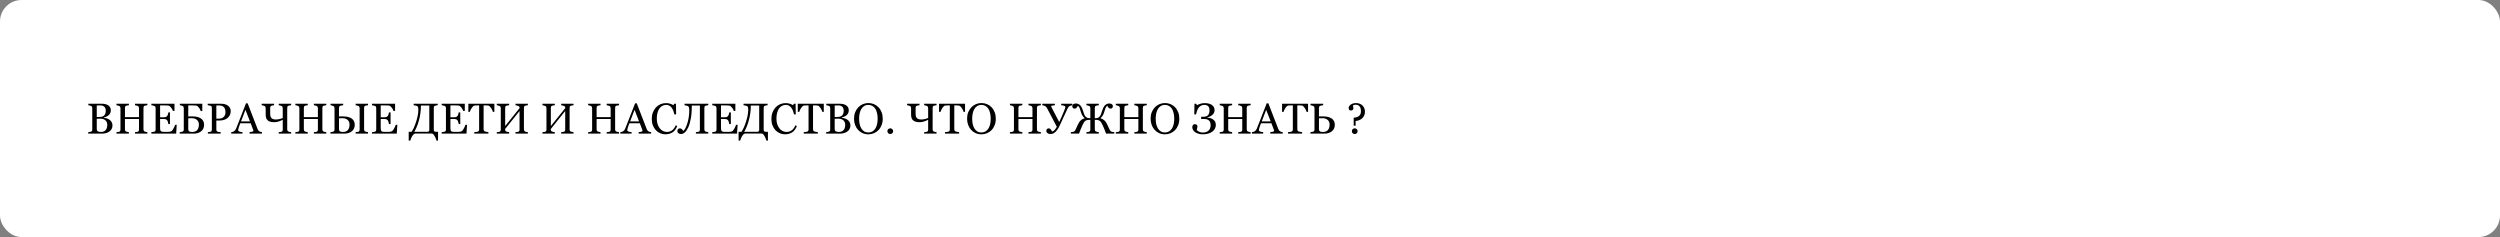 <?xml version="1.0" encoding="UTF-8"?> <svg xmlns="http://www.w3.org/2000/svg" width="1160" height="110" viewBox="0 0 1160 110" fill="none"><rect x="0" y="0" width="1160" height="110" fill="#808080" stroke="none"/><rect width="1160" height="110" rx="10" fill="white"></rect><path d="M50.781 55.545C51.185 55.818 51.52 56.176 51.787 56.619C52.054 57.062 52.188 57.599 52.188 58.23C52.188 58.875 52.047 59.435 51.768 59.91C51.488 60.385 51.123 60.776 50.674 61.082C50.238 61.382 49.743 61.609 49.19 61.766C48.643 61.922 48.076 62 47.49 62H40.928V61.307C41.084 61.294 41.312 61.268 41.611 61.228C41.911 61.183 42.126 61.131 42.256 61.072C42.458 60.981 42.601 60.861 42.685 60.711C42.77 60.555 42.812 60.356 42.812 60.115V50.154C42.812 49.933 42.773 49.738 42.695 49.568C42.624 49.399 42.477 49.262 42.256 49.158C42.06 49.06 41.842 48.986 41.602 48.934C41.361 48.882 41.159 48.849 40.996 48.836V48.143H47.393C47.887 48.143 48.359 48.191 48.809 48.289C49.264 48.387 49.697 48.559 50.107 48.807C50.492 49.035 50.807 49.344 51.055 49.734C51.302 50.125 51.426 50.6 51.426 51.16C51.426 51.648 51.338 52.085 51.162 52.469C50.986 52.846 50.739 53.172 50.42 53.445C50.12 53.706 49.775 53.927 49.385 54.109C49.001 54.285 48.584 54.422 48.135 54.52V54.607C48.532 54.653 48.975 54.754 49.463 54.91C49.958 55.06 50.397 55.272 50.781 55.545ZM48.428 53.455C48.669 53.175 48.835 52.869 48.926 52.537C49.023 52.205 49.072 51.811 49.072 51.355C49.072 50.594 48.864 49.998 48.447 49.568C48.031 49.132 47.373 48.914 46.475 48.914C46.266 48.914 46.003 48.921 45.684 48.934C45.371 48.94 45.107 48.947 44.893 48.953V54.275H46.133C46.667 54.275 47.122 54.207 47.5 54.07C47.884 53.934 48.193 53.728 48.428 53.455ZM49.775 57.879C49.775 57.059 49.499 56.385 48.945 55.857C48.398 55.33 47.614 55.066 46.592 55.066C46.175 55.066 45.824 55.073 45.537 55.086C45.251 55.092 45.036 55.099 44.893 55.105V59.988C44.893 60.398 45.059 60.708 45.391 60.916C45.723 61.124 46.185 61.228 46.777 61.228C47.747 61.228 48.49 60.945 49.004 60.379C49.518 59.812 49.775 58.979 49.775 57.879ZM68.389 62H62.637V61.307C62.793 61.294 63.018 61.274 63.31 61.248C63.61 61.222 63.815 61.183 63.926 61.131C64.121 61.053 64.264 60.935 64.356 60.779C64.447 60.617 64.492 60.408 64.492 60.154V55.223H57.978V60.047C57.978 60.275 58.014 60.467 58.086 60.623C58.164 60.779 58.314 60.916 58.535 61.033C58.646 61.092 58.841 61.15 59.121 61.209C59.408 61.268 59.632 61.3 59.795 61.307V62H54.043V61.307C54.199 61.294 54.424 61.274 54.717 61.248C55.016 61.222 55.221 61.183 55.332 61.131C55.527 61.053 55.671 60.935 55.762 60.779C55.853 60.617 55.898 60.408 55.898 60.154V50.154C55.898 49.946 55.856 49.757 55.772 49.588C55.687 49.412 55.54 49.275 55.332 49.178C55.156 49.093 54.941 49.018 54.688 48.953C54.44 48.888 54.225 48.849 54.043 48.836V48.143H59.795V48.836C59.613 48.842 59.388 48.872 59.121 48.924C58.861 48.976 58.665 49.025 58.535 49.07C58.314 49.148 58.164 49.279 58.086 49.461C58.014 49.643 57.978 49.842 57.978 50.057V54.353H64.492V50.154C64.492 49.946 64.45 49.757 64.365 49.588C64.281 49.412 64.134 49.275 63.926 49.178C63.75 49.093 63.535 49.018 63.281 48.953C63.034 48.888 62.819 48.849 62.637 48.836V48.143H68.389V48.836C68.206 48.842 67.982 48.872 67.715 48.924C67.454 48.976 67.259 49.025 67.129 49.07C66.908 49.148 66.758 49.279 66.68 49.461C66.608 49.643 66.572 49.842 66.572 50.057V60.047C66.572 60.275 66.608 60.467 66.68 60.623C66.758 60.779 66.908 60.916 67.129 61.033C67.24 61.092 67.435 61.15 67.715 61.209C68.001 61.268 68.226 61.3 68.389 61.307V62ZM82.002 57.918L81.738 62H70.234V61.307C70.43 61.294 70.69 61.268 71.016 61.228C71.341 61.183 71.553 61.137 71.65 61.092C71.859 60.994 72.002 60.867 72.08 60.711C72.165 60.555 72.207 60.356 72.207 60.115V50.154C72.207 49.94 72.171 49.751 72.1 49.588C72.028 49.419 71.878 49.282 71.65 49.178C71.475 49.093 71.237 49.018 70.938 48.953C70.644 48.888 70.41 48.849 70.234 48.836V48.143H80.957V51.482H80.225C80.094 50.988 79.811 50.464 79.375 49.91C78.945 49.35 78.535 49.044 78.144 48.992C77.943 48.966 77.702 48.947 77.422 48.934C77.142 48.921 76.823 48.914 76.465 48.914H74.287V54.422H75.85C76.351 54.422 76.716 54.376 76.943 54.285C77.178 54.188 77.383 54.028 77.559 53.807C77.702 53.618 77.822 53.367 77.92 53.055C78.024 52.736 78.092 52.436 78.125 52.156H78.857V57.576H78.125C78.099 57.264 78.027 56.935 77.91 56.59C77.799 56.238 77.682 55.984 77.559 55.828C77.357 55.574 77.126 55.408 76.865 55.33C76.611 55.252 76.273 55.213 75.85 55.213H74.287V59.373C74.287 59.79 74.316 60.118 74.375 60.359C74.434 60.6 74.547 60.783 74.717 60.906C74.886 61.03 75.117 61.111 75.41 61.15C75.703 61.183 76.12 61.199 76.66 61.199C76.875 61.199 77.158 61.199 77.51 61.199C77.861 61.199 78.158 61.186 78.398 61.16C78.646 61.134 78.9 61.089 79.16 61.023C79.427 60.952 79.616 60.857 79.727 60.74C80.026 60.428 80.338 59.956 80.664 59.324C80.996 58.686 81.208 58.217 81.299 57.918H82.002ZM92.285 57.752C92.285 56.867 91.986 56.163 91.387 55.643C90.794 55.115 90.007 54.852 89.023 54.852C88.574 54.852 88.216 54.858 87.949 54.871C87.689 54.878 87.49 54.884 87.353 54.891V59.969C87.353 60.398 87.481 60.717 87.734 60.926C87.988 61.128 88.49 61.228 89.238 61.228C90.228 61.228 90.983 60.932 91.504 60.34C92.025 59.741 92.285 58.878 92.285 57.752ZM94.707 57.918C94.707 58.615 94.567 59.227 94.287 59.754C94.014 60.281 93.643 60.711 93.174 61.043C92.731 61.362 92.23 61.603 91.67 61.766C91.117 61.922 90.544 62 89.951 62H83.389V61.307C83.545 61.294 83.773 61.268 84.072 61.228C84.372 61.183 84.587 61.131 84.717 61.072C84.919 60.981 85.062 60.861 85.147 60.711C85.231 60.555 85.273 60.356 85.273 60.115V50.154C85.273 49.933 85.234 49.738 85.156 49.568C85.085 49.399 84.938 49.262 84.717 49.158C84.522 49.06 84.303 48.986 84.062 48.934C83.822 48.882 83.62 48.849 83.457 48.836V48.143H93.867V51.531H93.135C92.998 51.017 92.712 50.48 92.275 49.92C91.846 49.353 91.439 49.044 91.055 48.992C90.853 48.966 90.612 48.947 90.332 48.934C90.052 48.921 89.733 48.914 89.375 48.914H87.353V54.031C87.672 54.025 87.992 54.018 88.311 54.012C88.63 54.005 88.939 54.002 89.238 54.002C89.974 54.002 90.671 54.07 91.328 54.207C91.992 54.337 92.578 54.559 93.086 54.871C93.587 55.177 93.981 55.584 94.268 56.092C94.561 56.593 94.707 57.202 94.707 57.918ZM107.051 51.56C107.051 52.283 106.908 52.925 106.621 53.484C106.341 54.038 105.951 54.497 105.449 54.861C104.954 55.226 104.411 55.493 103.818 55.662C103.226 55.831 102.598 55.916 101.934 55.916H100.381V60.115C100.381 60.343 100.417 60.545 100.488 60.721C100.566 60.89 100.723 61.02 100.957 61.111C101.074 61.157 101.279 61.199 101.572 61.238C101.872 61.277 102.145 61.3 102.393 61.307V62H96.445V61.307C96.602 61.294 96.826 61.271 97.119 61.238C97.419 61.206 97.627 61.163 97.744 61.111C97.939 61.027 98.079 60.903 98.164 60.74C98.255 60.578 98.301 60.369 98.301 60.115V50.115C98.301 49.887 98.268 49.682 98.203 49.5C98.138 49.318 97.985 49.181 97.744 49.09C97.497 49.005 97.249 48.947 97.002 48.914C96.761 48.875 96.553 48.849 96.377 48.836V48.143H102.705C103.994 48.143 105.039 48.455 105.84 49.08C106.647 49.699 107.051 50.525 107.051 51.56ZM104.082 53.924C104.303 53.611 104.45 53.289 104.521 52.957C104.593 52.618 104.629 52.316 104.629 52.049C104.629 51.678 104.583 51.3 104.492 50.916C104.408 50.532 104.258 50.197 104.043 49.91C103.815 49.604 103.516 49.367 103.145 49.197C102.773 49.028 102.311 48.943 101.758 48.943H100.381V55.066H101.377C102.08 55.066 102.65 54.959 103.086 54.744C103.529 54.523 103.861 54.249 104.082 53.924ZM121.572 62H115.801V61.307C116.309 61.274 116.729 61.209 117.061 61.111C117.399 61.014 117.568 60.893 117.568 60.75C117.568 60.691 117.562 60.62 117.549 60.535C117.536 60.45 117.516 60.376 117.49 60.31L116.338 57.205H111.484C111.302 57.661 111.152 58.058 111.035 58.397C110.924 58.735 110.824 59.047 110.732 59.334C110.648 59.614 110.589 59.842 110.557 60.018C110.524 60.193 110.508 60.337 110.508 60.447C110.508 60.708 110.713 60.91 111.123 61.053C111.533 61.196 111.995 61.281 112.51 61.307V62H107.295V61.307C107.464 61.294 107.676 61.258 107.93 61.199C108.184 61.134 108.392 61.05 108.555 60.945C108.815 60.77 109.017 60.587 109.16 60.398C109.303 60.203 109.443 59.936 109.58 59.598C110.277 57.859 111.045 55.906 111.885 53.738C112.725 51.57 113.473 49.64 114.131 47.947H114.912L119.531 59.9C119.629 60.154 119.74 60.359 119.863 60.516C119.987 60.672 120.16 60.825 120.381 60.975C120.531 61.066 120.726 61.144 120.967 61.209C121.208 61.268 121.41 61.3 121.572 61.307V62ZM115.986 56.336L113.887 50.965L111.826 56.336H115.986ZM131.191 54.744V50.154C131.191 49.946 131.149 49.757 131.064 49.588C130.98 49.412 130.833 49.275 130.625 49.178C130.449 49.093 130.234 49.018 129.98 48.953C129.733 48.888 129.518 48.849 129.336 48.836V48.143H135.088V48.836C134.906 48.842 134.681 48.872 134.414 48.924C134.154 48.976 133.958 49.025 133.828 49.07C133.607 49.148 133.457 49.279 133.379 49.461C133.307 49.643 133.271 49.842 133.271 50.057V60.047C133.271 60.275 133.307 60.467 133.379 60.623C133.457 60.779 133.607 60.916 133.828 61.033C133.939 61.092 134.134 61.15 134.414 61.209C134.701 61.268 134.925 61.3 135.088 61.307V62H129.336V61.307C129.492 61.294 129.717 61.274 130.01 61.248C130.309 61.222 130.514 61.183 130.625 61.131C130.82 61.053 130.964 60.935 131.055 60.779C131.146 60.617 131.191 60.408 131.191 60.154V55.574C130.586 55.88 129.958 56.144 129.307 56.365C128.662 56.587 127.972 56.697 127.236 56.697C126.41 56.697 125.729 56.603 125.195 56.414C124.668 56.225 124.261 55.958 123.975 55.613C123.701 55.294 123.516 54.917 123.418 54.48C123.32 54.038 123.271 53.55 123.271 53.016V50.154C123.271 49.946 123.229 49.757 123.145 49.588C123.06 49.412 122.913 49.275 122.705 49.178C122.529 49.093 122.314 49.018 122.061 48.953C121.813 48.888 121.598 48.849 121.416 48.836V48.143H127.168V48.836C126.986 48.842 126.768 48.872 126.514 48.924C126.26 48.976 126.064 49.025 125.928 49.07C125.706 49.148 125.557 49.279 125.479 49.461C125.407 49.643 125.371 49.842 125.371 50.057V52.557C125.371 52.882 125.384 53.208 125.41 53.533C125.443 53.852 125.547 54.161 125.723 54.461C125.885 54.747 126.143 54.985 126.494 55.174C126.852 55.356 127.34 55.447 127.959 55.447C128.434 55.447 128.975 55.385 129.58 55.262C130.192 55.132 130.729 54.959 131.191 54.744ZM151.396 62H145.645V61.307C145.801 61.294 146.025 61.274 146.318 61.248C146.618 61.222 146.823 61.183 146.934 61.131C147.129 61.053 147.272 60.935 147.363 60.779C147.454 60.617 147.5 60.408 147.5 60.154V55.223H140.986V60.047C140.986 60.275 141.022 60.467 141.094 60.623C141.172 60.779 141.322 60.916 141.543 61.033C141.654 61.092 141.849 61.15 142.129 61.209C142.415 61.268 142.64 61.3 142.803 61.307V62H137.051V61.307C137.207 61.294 137.432 61.274 137.725 61.248C138.024 61.222 138.229 61.183 138.34 61.131C138.535 61.053 138.678 60.935 138.77 60.779C138.861 60.617 138.906 60.408 138.906 60.154V50.154C138.906 49.946 138.864 49.757 138.779 49.588C138.695 49.412 138.548 49.275 138.34 49.178C138.164 49.093 137.949 49.018 137.695 48.953C137.448 48.888 137.233 48.849 137.051 48.836V48.143H142.803V48.836C142.62 48.842 142.396 48.872 142.129 48.924C141.868 48.976 141.673 49.025 141.543 49.07C141.322 49.148 141.172 49.279 141.094 49.461C141.022 49.643 140.986 49.842 140.986 50.057V54.353H147.5V50.154C147.5 49.946 147.458 49.757 147.373 49.588C147.288 49.412 147.142 49.275 146.934 49.178C146.758 49.093 146.543 49.018 146.289 48.953C146.042 48.888 145.827 48.849 145.645 48.836V48.143H151.396V48.836C151.214 48.842 150.99 48.872 150.723 48.924C150.462 48.976 150.267 49.025 150.137 49.07C149.915 49.148 149.766 49.279 149.688 49.461C149.616 49.643 149.58 49.842 149.58 50.057V60.047C149.58 60.275 149.616 60.467 149.688 60.623C149.766 60.779 149.915 60.916 150.137 61.033C150.247 61.092 150.443 61.15 150.723 61.209C151.009 61.268 151.234 61.3 151.396 61.307V62ZM162.188 57.752C162.188 56.867 161.891 56.163 161.299 55.643C160.706 55.115 159.928 54.852 158.965 54.852C158.516 54.852 158.158 54.858 157.891 54.871C157.63 54.878 157.432 54.884 157.295 54.891V59.969C157.295 60.398 157.422 60.717 157.676 60.926C157.93 61.128 158.431 61.228 159.18 61.228C160.15 61.228 160.892 60.932 161.406 60.34C161.927 59.741 162.188 58.878 162.188 57.752ZM164.609 57.918C164.609 58.615 164.469 59.227 164.189 59.754C163.916 60.281 163.545 60.711 163.076 61.043C162.633 61.355 162.135 61.593 161.582 61.756C161.035 61.919 160.472 62 159.893 62H153.33V61.307C153.486 61.294 153.714 61.268 154.014 61.228C154.313 61.183 154.528 61.131 154.658 61.072C154.86 60.981 155.003 60.861 155.088 60.711C155.173 60.555 155.215 60.356 155.215 60.115V50.193C155.215 49.972 155.176 49.777 155.098 49.607C155.026 49.438 154.88 49.301 154.658 49.197C154.508 49.119 154.297 49.044 154.023 48.973C153.757 48.895 153.535 48.849 153.359 48.836V48.143H159.229V48.836C159.046 48.842 158.805 48.875 158.506 48.934C158.213 48.992 158.001 49.044 157.871 49.09C157.65 49.168 157.497 49.301 157.412 49.49C157.334 49.679 157.295 49.881 157.295 50.096V54.031C157.614 54.025 157.933 54.018 158.252 54.012C158.571 54.005 158.88 54.002 159.18 54.002C159.883 54.002 160.566 54.07 161.23 54.207C161.895 54.337 162.48 54.559 162.988 54.871C163.49 55.177 163.883 55.584 164.17 56.092C164.463 56.593 164.609 57.202 164.609 57.918ZM166.865 50.154C166.865 49.946 166.823 49.757 166.738 49.588C166.654 49.412 166.507 49.275 166.299 49.178C166.123 49.093 165.908 49.018 165.654 48.953C165.407 48.888 165.192 48.849 165.01 48.836V48.143H170.762V48.836C170.579 48.842 170.355 48.872 170.088 48.924C169.827 48.976 169.632 49.025 169.502 49.07C169.281 49.148 169.131 49.279 169.053 49.461C168.981 49.643 168.945 49.842 168.945 50.057V60.047C168.945 60.275 168.981 60.467 169.053 60.623C169.131 60.779 169.281 60.916 169.502 61.033C169.613 61.092 169.808 61.15 170.088 61.209C170.374 61.268 170.599 61.3 170.762 61.307V62H165.01V61.307C165.166 61.294 165.391 61.274 165.684 61.248C165.983 61.222 166.188 61.183 166.299 61.131C166.494 61.053 166.637 60.935 166.729 60.779C166.82 60.617 166.865 60.408 166.865 60.154V50.154ZM184.365 57.918L184.102 62H172.598V61.307C172.793 61.294 173.053 61.268 173.379 61.228C173.704 61.183 173.916 61.137 174.014 61.092C174.222 60.994 174.365 60.867 174.443 60.711C174.528 60.555 174.57 60.356 174.57 60.115V50.154C174.57 49.94 174.535 49.751 174.463 49.588C174.391 49.419 174.242 49.282 174.014 49.178C173.838 49.093 173.6 49.018 173.301 48.953C173.008 48.888 172.773 48.849 172.598 48.836V48.143H183.32V51.482H182.588C182.458 50.988 182.174 50.464 181.738 49.91C181.309 49.35 180.898 49.044 180.508 48.992C180.306 48.966 180.065 48.947 179.785 48.934C179.505 48.921 179.186 48.914 178.828 48.914H176.65V54.422H178.213C178.714 54.422 179.079 54.376 179.307 54.285C179.541 54.188 179.746 54.028 179.922 53.807C180.065 53.618 180.186 53.367 180.283 53.055C180.387 52.736 180.456 52.436 180.488 52.156H181.221V57.576H180.488C180.462 57.264 180.391 56.935 180.273 56.59C180.163 56.238 180.046 55.984 179.922 55.828C179.72 55.574 179.489 55.408 179.229 55.33C178.975 55.252 178.636 55.213 178.213 55.213H176.65V59.373C176.65 59.79 176.68 60.118 176.738 60.359C176.797 60.6 176.911 60.783 177.08 60.906C177.249 61.03 177.48 61.111 177.773 61.15C178.066 61.183 178.483 61.199 179.023 61.199C179.238 61.199 179.521 61.199 179.873 61.199C180.225 61.199 180.521 61.186 180.762 61.16C181.009 61.134 181.263 61.089 181.523 61.023C181.79 60.952 181.979 60.857 182.09 60.74C182.389 60.428 182.702 59.956 183.027 59.324C183.359 58.686 183.571 58.217 183.662 57.918H184.365ZM199.199 60.272V48.963H195.312C195.312 51.287 195.02 53.533 194.434 55.701C193.854 57.869 193.122 59.685 192.236 61.15H198.291C198.604 61.15 198.831 61.079 198.975 60.935C199.124 60.792 199.199 60.571 199.199 60.272ZM192.578 61.971C192.318 62.003 192.064 62.15 191.816 62.41C191.576 62.677 191.357 62.98 191.162 63.318C190.98 63.631 190.817 63.976 190.674 64.353C190.531 64.738 190.43 65.031 190.371 65.232H189.639V61.15H190.986C191.774 59.965 192.49 58.351 193.135 56.307C193.786 54.262 194.111 52.443 194.111 50.848C194.111 50.359 194.066 49.988 193.975 49.734C193.89 49.474 193.724 49.285 193.477 49.168C193.314 49.09 193.057 49.022 192.705 48.963C192.354 48.898 192.096 48.855 191.934 48.836V48.143H203.096V48.836C202.913 48.842 202.689 48.872 202.422 48.924C202.161 48.976 201.966 49.025 201.836 49.07C201.615 49.148 201.465 49.279 201.387 49.461C201.315 49.643 201.279 49.842 201.279 50.057V60.193C201.279 60.558 201.37 60.812 201.553 60.955C201.735 61.092 202.028 61.16 202.432 61.16H203.252V65.232H202.52C202.454 64.978 202.37 64.699 202.266 64.393C202.161 64.087 201.999 63.728 201.777 63.318C201.582 62.954 201.377 62.648 201.162 62.4C200.947 62.153 200.697 62.01 200.41 61.971H192.578ZM216.709 57.918L216.445 62H204.941V61.307C205.137 61.294 205.397 61.268 205.723 61.228C206.048 61.183 206.26 61.137 206.357 61.092C206.566 60.994 206.709 60.867 206.787 60.711C206.872 60.555 206.914 60.356 206.914 60.115V50.154C206.914 49.94 206.878 49.751 206.807 49.588C206.735 49.419 206.585 49.282 206.357 49.178C206.182 49.093 205.944 49.018 205.645 48.953C205.352 48.888 205.117 48.849 204.941 48.836V48.143H215.664V51.482H214.932C214.801 50.988 214.518 50.464 214.082 49.91C213.652 49.35 213.242 49.044 212.852 48.992C212.65 48.966 212.409 48.947 212.129 48.934C211.849 48.921 211.53 48.914 211.172 48.914H208.994V54.422H210.557C211.058 54.422 211.423 54.376 211.65 54.285C211.885 54.188 212.09 54.028 212.266 53.807C212.409 53.618 212.529 53.367 212.627 53.055C212.731 52.736 212.799 52.436 212.832 52.156H213.564V57.576H212.832C212.806 57.264 212.734 56.935 212.617 56.59C212.507 56.238 212.389 55.984 212.266 55.828C212.064 55.574 211.833 55.408 211.572 55.33C211.318 55.252 210.98 55.213 210.557 55.213H208.994V59.373C208.994 59.79 209.023 60.118 209.082 60.359C209.141 60.6 209.255 60.783 209.424 60.906C209.593 61.03 209.824 61.111 210.117 61.15C210.41 61.183 210.827 61.199 211.367 61.199C211.582 61.199 211.865 61.199 212.217 61.199C212.568 61.199 212.865 61.186 213.105 61.16C213.353 61.134 213.607 61.089 213.867 61.023C214.134 60.952 214.323 60.857 214.434 60.74C214.733 60.428 215.046 59.956 215.371 59.324C215.703 58.686 215.915 58.217 216.006 57.918H216.709ZM229.385 51.902H228.711C228.652 51.668 228.545 51.391 228.389 51.072C228.239 50.747 228.07 50.441 227.881 50.154C227.686 49.855 227.471 49.594 227.236 49.373C227.008 49.145 226.787 49.015 226.572 48.982C226.37 48.956 226.117 48.937 225.811 48.924C225.505 48.911 225.221 48.904 224.961 48.904H224.395V59.988C224.395 60.203 224.44 60.402 224.531 60.584C224.622 60.76 224.782 60.897 225.01 60.994C225.127 61.04 225.371 61.102 225.742 61.18C226.12 61.258 226.413 61.3 226.621 61.307V62H220.078V61.307C220.26 61.294 220.537 61.268 220.908 61.228C221.286 61.19 221.546 61.141 221.689 61.082C221.904 60.997 222.061 60.877 222.158 60.721C222.262 60.558 222.314 60.343 222.314 60.076V48.904H221.748C221.546 48.904 221.296 48.911 220.996 48.924C220.697 48.93 220.41 48.95 220.137 48.982C219.922 49.008 219.697 49.139 219.463 49.373C219.235 49.601 219.023 49.861 218.828 50.154C218.633 50.447 218.46 50.76 218.311 51.092C218.161 51.417 218.057 51.688 217.998 51.902H217.314V48.143H229.385V51.902ZM244.922 62H239.189V61.307C239.346 61.294 239.574 61.274 239.873 61.248C240.179 61.222 240.387 61.183 240.498 61.131C240.693 61.053 240.837 60.935 240.928 60.779C241.019 60.617 241.064 60.408 241.064 60.154V51.512L234.365 59.871V60.096C234.365 60.324 234.401 60.509 234.473 60.652C234.551 60.789 234.701 60.916 234.922 61.033C235.033 61.092 235.238 61.15 235.537 61.209C235.837 61.268 236.071 61.3 236.24 61.307V62H230.508V61.307C230.664 61.294 230.889 61.274 231.182 61.248C231.481 61.222 231.686 61.183 231.797 61.131C231.992 61.053 232.135 60.935 232.227 60.779C232.318 60.617 232.363 60.408 232.363 60.154V50.154C232.363 49.946 232.321 49.757 232.236 49.588C232.152 49.412 232.005 49.275 231.797 49.178C231.621 49.093 231.406 49.018 231.152 48.953C230.905 48.888 230.69 48.849 230.508 48.836V48.143H236.24V48.836C236.058 48.842 235.83 48.872 235.557 48.924C235.29 48.976 235.091 49.025 234.961 49.07C234.74 49.148 234.59 49.279 234.512 49.461C234.44 49.643 234.404 49.842 234.404 50.057V58.484L241.104 50.135C241.104 49.9 241.061 49.708 240.977 49.559C240.892 49.402 240.745 49.275 240.537 49.178C240.374 49.1 240.15 49.028 239.863 48.963C239.577 48.891 239.352 48.849 239.189 48.836V48.143H244.922V48.836C244.74 48.842 244.515 48.872 244.248 48.924C243.988 48.976 243.792 49.025 243.662 49.07C243.441 49.148 243.291 49.279 243.213 49.461C243.141 49.643 243.105 49.842 243.105 50.057V60.047C243.105 60.275 243.141 60.467 243.213 60.623C243.291 60.779 243.441 60.916 243.662 61.033C243.773 61.092 243.968 61.15 244.248 61.209C244.535 61.268 244.759 61.3 244.922 61.307V62ZM266.113 62H260.381V61.307C260.537 61.294 260.765 61.274 261.064 61.248C261.37 61.222 261.579 61.183 261.689 61.131C261.885 61.053 262.028 60.935 262.119 60.779C262.21 60.617 262.256 60.408 262.256 60.154V51.512L255.557 59.871V60.096C255.557 60.324 255.592 60.509 255.664 60.652C255.742 60.789 255.892 60.916 256.113 61.033C256.224 61.092 256.429 61.15 256.729 61.209C257.028 61.268 257.262 61.3 257.432 61.307V62H251.699V61.307C251.855 61.294 252.08 61.274 252.373 61.248C252.673 61.222 252.878 61.183 252.988 61.131C253.184 61.053 253.327 60.935 253.418 60.779C253.509 60.617 253.555 60.408 253.555 60.154V50.154C253.555 49.946 253.512 49.757 253.428 49.588C253.343 49.412 253.197 49.275 252.988 49.178C252.812 49.093 252.598 49.018 252.344 48.953C252.096 48.888 251.882 48.849 251.699 48.836V48.143H257.432V48.836C257.249 48.842 257.021 48.872 256.748 48.924C256.481 48.976 256.283 49.025 256.152 49.07C255.931 49.148 255.781 49.279 255.703 49.461C255.632 49.643 255.596 49.842 255.596 50.057V58.484L262.295 50.135C262.295 49.9 262.253 49.708 262.168 49.559C262.083 49.402 261.937 49.275 261.729 49.178C261.566 49.1 261.341 49.028 261.055 48.963C260.768 48.891 260.544 48.849 260.381 48.836V48.143H266.113V48.836C265.931 48.842 265.706 48.872 265.439 48.924C265.179 48.976 264.984 49.025 264.854 49.07C264.632 49.148 264.482 49.279 264.404 49.461C264.333 49.643 264.297 49.842 264.297 50.057V60.047C264.297 60.275 264.333 60.467 264.404 60.623C264.482 60.779 264.632 60.916 264.854 61.033C264.964 61.092 265.16 61.15 265.439 61.209C265.726 61.268 265.951 61.3 266.113 61.307V62ZM287.236 62H281.484V61.307C281.641 61.294 281.865 61.274 282.158 61.248C282.458 61.222 282.663 61.183 282.773 61.131C282.969 61.053 283.112 60.935 283.203 60.779C283.294 60.617 283.34 60.408 283.34 60.154V55.223H276.826V60.047C276.826 60.275 276.862 60.467 276.934 60.623C277.012 60.779 277.161 60.916 277.383 61.033C277.493 61.092 277.689 61.15 277.969 61.209C278.255 61.268 278.48 61.3 278.643 61.307V62H272.891V61.307C273.047 61.294 273.271 61.274 273.564 61.248C273.864 61.222 274.069 61.183 274.18 61.131C274.375 61.053 274.518 60.935 274.609 60.779C274.701 60.617 274.746 60.408 274.746 60.154V50.154C274.746 49.946 274.704 49.757 274.619 49.588C274.535 49.412 274.388 49.275 274.18 49.178C274.004 49.093 273.789 49.018 273.535 48.953C273.288 48.888 273.073 48.849 272.891 48.836V48.143H278.643V48.836C278.46 48.842 278.236 48.872 277.969 48.924C277.708 48.976 277.513 49.025 277.383 49.07C277.161 49.148 277.012 49.279 276.934 49.461C276.862 49.643 276.826 49.842 276.826 50.057V54.353H283.34V50.154C283.34 49.946 283.298 49.757 283.213 49.588C283.128 49.412 282.982 49.275 282.773 49.178C282.598 49.093 282.383 49.018 282.129 48.953C281.882 48.888 281.667 48.849 281.484 48.836V48.143H287.236V48.836C287.054 48.842 286.829 48.872 286.562 48.924C286.302 48.976 286.107 49.025 285.977 49.07C285.755 49.148 285.605 49.279 285.527 49.461C285.456 49.643 285.42 49.842 285.42 50.057V60.047C285.42 60.275 285.456 60.467 285.527 60.623C285.605 60.779 285.755 60.916 285.977 61.033C286.087 61.092 286.283 61.15 286.562 61.209C286.849 61.268 287.074 61.3 287.236 61.307V62ZM302.119 62H296.348V61.307C296.855 61.274 297.275 61.209 297.607 61.111C297.946 61.014 298.115 60.893 298.115 60.75C298.115 60.691 298.109 60.62 298.096 60.535C298.083 60.45 298.063 60.376 298.037 60.31L296.885 57.205H292.031C291.849 57.661 291.699 58.058 291.582 58.397C291.471 58.735 291.37 59.047 291.279 59.334C291.195 59.614 291.136 59.842 291.104 60.018C291.071 60.193 291.055 60.337 291.055 60.447C291.055 60.708 291.26 60.91 291.67 61.053C292.08 61.196 292.542 61.281 293.057 61.307V62H287.842V61.307C288.011 61.294 288.223 61.258 288.477 61.199C288.73 61.134 288.939 61.05 289.102 60.945C289.362 60.77 289.564 60.587 289.707 60.398C289.85 60.203 289.99 59.936 290.127 59.598C290.824 57.859 291.592 55.906 292.432 53.738C293.271 51.57 294.02 49.64 294.678 47.947H295.459L300.078 59.9C300.176 60.154 300.286 60.359 300.41 60.516C300.534 60.672 300.706 60.825 300.928 60.975C301.077 61.066 301.273 61.144 301.514 61.209C301.755 61.268 301.956 61.3 302.119 61.307V62ZM296.533 56.336L294.434 50.965L292.373 56.336H296.533ZM308.721 62.322C307.894 62.322 307.1 62.16 306.338 61.834C305.583 61.508 304.912 61.04 304.326 60.428C303.747 59.816 303.285 59.07 302.939 58.191C302.594 57.306 302.422 56.31 302.422 55.203C302.422 54.096 302.591 53.094 302.93 52.195C303.268 51.29 303.737 50.512 304.336 49.861C304.928 49.217 305.628 48.719 306.436 48.367C307.243 48.016 308.105 47.84 309.023 47.84C309.707 47.84 310.326 47.925 310.879 48.094C311.432 48.263 311.96 48.501 312.461 48.807L312.861 48.143H313.643L313.73 53.084H312.93C312.826 52.602 312.669 52.081 312.461 51.522C312.253 50.955 312.008 50.477 311.729 50.086C311.416 49.643 311.045 49.298 310.615 49.051C310.186 48.797 309.694 48.67 309.141 48.67C308.509 48.67 307.92 48.81 307.373 49.09C306.833 49.37 306.364 49.783 305.967 50.33C305.589 50.857 305.293 51.528 305.078 52.342C304.863 53.156 304.756 54.064 304.756 55.066C304.756 55.952 304.867 56.766 305.088 57.508C305.316 58.243 305.638 58.891 306.055 59.451C306.471 60.005 306.963 60.438 307.529 60.75C308.102 61.062 308.74 61.219 309.443 61.219C309.971 61.219 310.456 61.137 310.898 60.975C311.341 60.805 311.725 60.584 312.051 60.31C312.376 60.024 312.663 59.699 312.91 59.334C313.158 58.969 313.359 58.572 313.516 58.143L314.248 58.494C313.688 59.868 312.946 60.851 312.021 61.443C311.097 62.029 309.997 62.322 308.721 62.322ZM319.121 49.178C318.945 49.093 318.678 49.022 318.32 48.963C317.969 48.898 317.738 48.855 317.627 48.836V48.143H328.643V48.836C328.46 48.842 328.236 48.872 327.969 48.924C327.708 48.976 327.513 49.025 327.383 49.07C327.161 49.148 327.012 49.279 326.934 49.461C326.862 49.643 326.826 49.842 326.826 50.057V60.047C326.826 60.275 326.862 60.467 326.934 60.623C327.012 60.779 327.161 60.916 327.383 61.033C327.493 61.092 327.689 61.15 327.969 61.209C328.255 61.268 328.48 61.3 328.643 61.307V62H322.891V61.307C323.047 61.294 323.271 61.274 323.564 61.248C323.864 61.222 324.069 61.183 324.18 61.131C324.375 61.053 324.518 60.935 324.609 60.779C324.701 60.617 324.746 60.408 324.746 60.154V48.963H321.016C321.016 51.235 320.863 53.221 320.557 54.92C320.257 56.613 319.86 57.999 319.365 59.08C318.89 60.128 318.359 60.91 317.773 61.424C317.194 61.938 316.608 62.195 316.016 62.195C315.469 62.195 315.046 62.059 314.746 61.785C314.447 61.505 314.297 61.18 314.297 60.809C314.297 60.522 314.391 60.242 314.58 59.969C314.775 59.695 315.052 59.559 315.41 59.559C315.664 59.559 315.882 59.607 316.064 59.705C316.247 59.803 316.396 59.917 316.514 60.047C316.631 60.177 316.732 60.314 316.816 60.457C316.908 60.594 316.982 60.704 317.041 60.789C317.288 60.587 317.565 60.239 317.871 59.744C318.177 59.249 318.48 58.556 318.779 57.664C319.066 56.824 319.31 55.874 319.512 54.812C319.714 53.751 319.814 52.563 319.814 51.248C319.814 50.623 319.769 50.158 319.678 49.852C319.593 49.539 319.408 49.315 319.121 49.178ZM342.256 57.918L341.992 62H330.488V61.307C330.684 61.294 330.944 61.268 331.27 61.228C331.595 61.183 331.807 61.137 331.904 61.092C332.113 60.994 332.256 60.867 332.334 60.711C332.419 60.555 332.461 60.356 332.461 60.115V50.154C332.461 49.94 332.425 49.751 332.354 49.588C332.282 49.419 332.132 49.282 331.904 49.178C331.729 49.093 331.491 49.018 331.191 48.953C330.898 48.888 330.664 48.849 330.488 48.836V48.143H341.211V51.482H340.479C340.348 50.988 340.065 50.464 339.629 49.91C339.199 49.35 338.789 49.044 338.398 48.992C338.197 48.966 337.956 48.947 337.676 48.934C337.396 48.921 337.077 48.914 336.719 48.914H334.541V54.422H336.104C336.605 54.422 336.969 54.376 337.197 54.285C337.432 54.188 337.637 54.028 337.812 53.807C337.956 53.618 338.076 53.367 338.174 53.055C338.278 52.736 338.346 52.436 338.379 52.156H339.111V57.576H338.379C338.353 57.264 338.281 56.935 338.164 56.59C338.053 56.238 337.936 55.984 337.812 55.828C337.611 55.574 337.38 55.408 337.119 55.33C336.865 55.252 336.527 55.213 336.104 55.213H334.541V59.373C334.541 59.79 334.57 60.118 334.629 60.359C334.688 60.6 334.801 60.783 334.971 60.906C335.14 61.03 335.371 61.111 335.664 61.15C335.957 61.183 336.374 61.199 336.914 61.199C337.129 61.199 337.412 61.199 337.764 61.199C338.115 61.199 338.411 61.186 338.652 61.16C338.9 61.134 339.154 61.089 339.414 61.023C339.681 60.952 339.87 60.857 339.98 60.74C340.28 60.428 340.592 59.956 340.918 59.324C341.25 58.686 341.462 58.217 341.553 57.918H342.256ZM352.266 60.272V48.963H348.379C348.379 51.287 348.086 53.533 347.5 55.701C346.921 57.869 346.188 59.685 345.303 61.15H351.357C351.67 61.15 351.898 61.079 352.041 60.935C352.191 60.792 352.266 60.571 352.266 60.272ZM345.645 61.971C345.384 62.003 345.13 62.15 344.883 62.41C344.642 62.677 344.424 62.98 344.229 63.318C344.046 63.631 343.883 63.976 343.74 64.353C343.597 64.738 343.496 65.031 343.438 65.232H342.705V61.15H344.053C344.84 59.965 345.557 58.351 346.201 56.307C346.852 54.262 347.178 52.443 347.178 50.848C347.178 50.359 347.132 49.988 347.041 49.734C346.956 49.474 346.79 49.285 346.543 49.168C346.38 49.09 346.123 49.022 345.771 48.963C345.42 48.898 345.163 48.855 345 48.836V48.143H356.162V48.836C355.98 48.842 355.755 48.872 355.488 48.924C355.228 48.976 355.033 49.025 354.902 49.07C354.681 49.148 354.531 49.279 354.453 49.461C354.382 49.643 354.346 49.842 354.346 50.057V60.193C354.346 60.558 354.437 60.812 354.619 60.955C354.801 61.092 355.094 61.16 355.498 61.16H356.318V65.232H355.586C355.521 64.978 355.436 64.699 355.332 64.393C355.228 64.087 355.065 63.728 354.844 63.318C354.648 62.954 354.443 62.648 354.229 62.4C354.014 62.153 353.763 62.01 353.477 61.971H345.645ZM364.229 62.322C363.402 62.322 362.607 62.16 361.846 61.834C361.09 61.508 360.42 61.04 359.834 60.428C359.255 59.816 358.792 59.07 358.447 58.191C358.102 57.306 357.93 56.31 357.93 55.203C357.93 54.096 358.099 53.094 358.438 52.195C358.776 51.29 359.245 50.512 359.844 49.861C360.436 49.217 361.136 48.719 361.943 48.367C362.751 48.016 363.613 47.84 364.531 47.84C365.215 47.84 365.833 47.925 366.387 48.094C366.94 48.263 367.467 48.501 367.969 48.807L368.369 48.143H369.15L369.238 53.084H368.438C368.333 52.602 368.177 52.081 367.969 51.522C367.76 50.955 367.516 50.477 367.236 50.086C366.924 49.643 366.553 49.298 366.123 49.051C365.693 48.797 365.202 48.67 364.648 48.67C364.017 48.67 363.428 48.81 362.881 49.09C362.34 49.37 361.872 49.783 361.475 50.33C361.097 50.857 360.801 51.528 360.586 52.342C360.371 53.156 360.264 54.064 360.264 55.066C360.264 55.952 360.374 56.766 360.596 57.508C360.824 58.243 361.146 58.891 361.562 59.451C361.979 60.005 362.471 60.438 363.037 60.75C363.61 61.062 364.248 61.219 364.951 61.219C365.479 61.219 365.964 61.137 366.406 60.975C366.849 60.805 367.233 60.584 367.559 60.31C367.884 60.024 368.171 59.699 368.418 59.334C368.665 58.969 368.867 58.572 369.023 58.143L369.756 58.494C369.196 59.868 368.454 60.851 367.529 61.443C366.605 62.029 365.505 62.322 364.229 62.322ZM382.236 51.902H381.562C381.504 51.668 381.396 51.391 381.24 51.072C381.09 50.747 380.921 50.441 380.732 50.154C380.537 49.855 380.322 49.594 380.088 49.373C379.86 49.145 379.639 49.015 379.424 48.982C379.222 48.956 378.968 48.937 378.662 48.924C378.356 48.911 378.073 48.904 377.812 48.904H377.246V59.988C377.246 60.203 377.292 60.402 377.383 60.584C377.474 60.76 377.633 60.897 377.861 60.994C377.979 61.04 378.223 61.102 378.594 61.18C378.971 61.258 379.264 61.3 379.473 61.307V62H372.93V61.307C373.112 61.294 373.389 61.268 373.76 61.228C374.137 61.19 374.398 61.141 374.541 61.082C374.756 60.997 374.912 60.877 375.01 60.721C375.114 60.558 375.166 60.343 375.166 60.076V48.904H374.6C374.398 48.904 374.147 48.911 373.848 48.924C373.548 48.93 373.262 48.95 372.988 48.982C372.773 49.008 372.549 49.139 372.314 49.373C372.087 49.601 371.875 49.861 371.68 50.154C371.484 50.447 371.312 50.76 371.162 51.092C371.012 51.417 370.908 51.688 370.85 51.902H370.166V48.143H382.236V51.902ZM393.184 55.545C393.587 55.818 393.923 56.176 394.189 56.619C394.456 57.062 394.59 57.599 394.59 58.23C394.59 58.875 394.45 59.435 394.17 59.91C393.89 60.385 393.525 60.776 393.076 61.082C392.64 61.382 392.145 61.609 391.592 61.766C391.045 61.922 390.479 62 389.893 62H383.33V61.307C383.486 61.294 383.714 61.268 384.014 61.228C384.313 61.183 384.528 61.131 384.658 61.072C384.86 60.981 385.003 60.861 385.088 60.711C385.173 60.555 385.215 60.356 385.215 60.115V50.154C385.215 49.933 385.176 49.738 385.098 49.568C385.026 49.399 384.88 49.262 384.658 49.158C384.463 49.06 384.245 48.986 384.004 48.934C383.763 48.882 383.561 48.849 383.398 48.836V48.143H389.795C390.29 48.143 390.762 48.191 391.211 48.289C391.667 48.387 392.1 48.559 392.51 48.807C392.894 49.035 393.21 49.344 393.457 49.734C393.704 50.125 393.828 50.6 393.828 51.16C393.828 51.648 393.74 52.085 393.564 52.469C393.389 52.846 393.141 53.172 392.822 53.445C392.523 53.706 392.178 53.927 391.787 54.109C391.403 54.285 390.986 54.422 390.537 54.52V54.607C390.934 54.653 391.377 54.754 391.865 54.91C392.36 55.06 392.799 55.272 393.184 55.545ZM390.83 53.455C391.071 53.175 391.237 52.869 391.328 52.537C391.426 52.205 391.475 51.811 391.475 51.355C391.475 50.594 391.266 49.998 390.85 49.568C390.433 49.132 389.775 48.914 388.877 48.914C388.669 48.914 388.405 48.921 388.086 48.934C387.773 48.94 387.51 48.947 387.295 48.953V54.275H388.535C389.069 54.275 389.525 54.207 389.902 54.07C390.286 53.934 390.596 53.728 390.83 53.455ZM392.178 57.879C392.178 57.059 391.901 56.385 391.348 55.857C390.801 55.33 390.016 55.066 388.994 55.066C388.577 55.066 388.226 55.073 387.939 55.086C387.653 55.092 387.438 55.099 387.295 55.105V59.988C387.295 60.398 387.461 60.708 387.793 60.916C388.125 61.124 388.587 61.228 389.18 61.228C390.15 61.228 390.892 60.945 391.406 60.379C391.921 59.812 392.178 58.979 392.178 57.879ZM407.637 49.783C408.249 50.421 408.727 51.193 409.072 52.098C409.417 52.996 409.59 53.992 409.59 55.086C409.59 56.186 409.414 57.185 409.062 58.084C408.711 58.982 408.223 59.747 407.598 60.379C406.992 61.004 406.289 61.486 405.488 61.824C404.688 62.163 403.835 62.332 402.93 62.332C401.966 62.332 401.074 62.153 400.254 61.795C399.44 61.43 398.74 60.926 398.154 60.281C397.568 59.65 397.106 58.885 396.768 57.986C396.436 57.081 396.27 56.115 396.27 55.086C396.27 53.96 396.445 52.957 396.797 52.078C397.148 51.193 397.633 50.428 398.252 49.783C398.864 49.145 399.574 48.657 400.381 48.318C401.195 47.98 402.044 47.81 402.93 47.81C403.848 47.81 404.714 47.983 405.527 48.328C406.341 48.673 407.044 49.158 407.637 49.783ZM406.182 59.607C406.546 59.015 406.81 58.344 406.973 57.596C407.142 56.847 407.227 56.01 407.227 55.086C407.227 54.135 407.132 53.263 406.943 52.469C406.761 51.675 406.491 50.997 406.133 50.438C405.775 49.884 405.326 49.454 404.785 49.148C404.245 48.836 403.626 48.68 402.93 48.68C402.148 48.68 401.484 48.859 400.938 49.217C400.391 49.575 399.945 50.053 399.6 50.652C399.274 51.225 399.03 51.896 398.867 52.664C398.711 53.432 398.633 54.24 398.633 55.086C398.633 56.023 398.717 56.87 398.887 57.625C399.056 58.38 399.323 59.051 399.688 59.637C400.039 60.21 400.482 60.659 401.016 60.984C401.549 61.303 402.188 61.463 402.93 61.463C403.626 61.463 404.255 61.3 404.814 60.975C405.374 60.649 405.83 60.193 406.182 59.607ZM414.424 60.877C414.424 61.242 414.29 61.554 414.023 61.815C413.763 62.068 413.451 62.195 413.086 62.195C412.721 62.195 412.406 62.068 412.139 61.815C411.878 61.554 411.748 61.242 411.748 60.877C411.748 60.512 411.878 60.2 412.139 59.94C412.406 59.672 412.721 59.539 413.086 59.539C413.451 59.539 413.763 59.672 414.023 59.94C414.29 60.2 414.424 60.512 414.424 60.877ZM430.664 54.744V50.154C430.664 49.946 430.622 49.757 430.537 49.588C430.452 49.412 430.306 49.275 430.098 49.178C429.922 49.093 429.707 49.018 429.453 48.953C429.206 48.888 428.991 48.849 428.809 48.836V48.143H434.561V48.836C434.378 48.842 434.154 48.872 433.887 48.924C433.626 48.976 433.431 49.025 433.301 49.07C433.079 49.148 432.93 49.279 432.852 49.461C432.78 49.643 432.744 49.842 432.744 50.057V60.047C432.744 60.275 432.78 60.467 432.852 60.623C432.93 60.779 433.079 60.916 433.301 61.033C433.411 61.092 433.607 61.15 433.887 61.209C434.173 61.268 434.398 61.3 434.561 61.307V62H428.809V61.307C428.965 61.294 429.189 61.274 429.482 61.248C429.782 61.222 429.987 61.183 430.098 61.131C430.293 61.053 430.436 60.935 430.527 60.779C430.618 60.617 430.664 60.408 430.664 60.154V55.574C430.059 55.88 429.43 56.144 428.779 56.365C428.135 56.587 427.445 56.697 426.709 56.697C425.882 56.697 425.202 56.603 424.668 56.414C424.141 56.225 423.734 55.958 423.447 55.613C423.174 55.294 422.988 54.917 422.891 54.48C422.793 54.038 422.744 53.55 422.744 53.016V50.154C422.744 49.946 422.702 49.757 422.617 49.588C422.533 49.412 422.386 49.275 422.178 49.178C422.002 49.093 421.787 49.018 421.533 48.953C421.286 48.888 421.071 48.849 420.889 48.836V48.143H426.641V48.836C426.458 48.842 426.24 48.872 425.986 48.924C425.732 48.976 425.537 49.025 425.4 49.07C425.179 49.148 425.029 49.279 424.951 49.461C424.88 49.643 424.844 49.842 424.844 50.057V52.557C424.844 52.882 424.857 53.208 424.883 53.533C424.915 53.852 425.02 54.161 425.195 54.461C425.358 54.747 425.615 54.985 425.967 55.174C426.325 55.356 426.813 55.447 427.432 55.447C427.907 55.447 428.447 55.385 429.053 55.262C429.665 55.132 430.202 54.959 430.664 54.744ZM447.783 51.902H447.109C447.051 51.668 446.943 51.391 446.787 51.072C446.637 50.747 446.468 50.441 446.279 50.154C446.084 49.855 445.869 49.594 445.635 49.373C445.407 49.145 445.186 49.015 444.971 48.982C444.769 48.956 444.515 48.937 444.209 48.924C443.903 48.911 443.62 48.904 443.359 48.904H442.793V59.988C442.793 60.203 442.839 60.402 442.93 60.584C443.021 60.76 443.18 60.897 443.408 60.994C443.525 61.04 443.77 61.102 444.141 61.18C444.518 61.258 444.811 61.3 445.02 61.307V62H438.477V61.307C438.659 61.294 438.936 61.268 439.307 61.228C439.684 61.19 439.945 61.141 440.088 61.082C440.303 60.997 440.459 60.877 440.557 60.721C440.661 60.558 440.713 60.343 440.713 60.076V48.904H440.146C439.945 48.904 439.694 48.911 439.395 48.924C439.095 48.93 438.809 48.95 438.535 48.982C438.32 49.008 438.096 49.139 437.861 49.373C437.633 49.601 437.422 49.861 437.227 50.154C437.031 50.447 436.859 50.76 436.709 51.092C436.559 51.417 436.455 51.688 436.396 51.902H435.713V48.143H447.783V51.902ZM460.098 49.783C460.71 50.421 461.188 51.193 461.533 52.098C461.878 52.996 462.051 53.992 462.051 55.086C462.051 56.186 461.875 57.185 461.523 58.084C461.172 58.982 460.684 59.747 460.059 60.379C459.453 61.004 458.75 61.486 457.949 61.824C457.148 62.163 456.296 62.332 455.391 62.332C454.427 62.332 453.535 62.153 452.715 61.795C451.901 61.43 451.201 60.926 450.615 60.281C450.029 59.65 449.567 58.885 449.229 57.986C448.896 57.081 448.73 56.115 448.73 55.086C448.73 53.96 448.906 52.957 449.258 52.078C449.609 51.193 450.094 50.428 450.713 49.783C451.325 49.145 452.035 48.657 452.842 48.318C453.656 47.98 454.505 47.81 455.391 47.81C456.309 47.81 457.174 47.983 457.988 48.328C458.802 48.673 459.505 49.158 460.098 49.783ZM458.643 59.607C459.007 59.015 459.271 58.344 459.434 57.596C459.603 56.847 459.688 56.01 459.688 55.086C459.688 54.135 459.593 53.263 459.404 52.469C459.222 51.675 458.952 50.997 458.594 50.438C458.236 49.884 457.786 49.454 457.246 49.148C456.706 48.836 456.087 48.68 455.391 48.68C454.609 48.68 453.945 48.859 453.398 49.217C452.852 49.575 452.406 50.053 452.061 50.652C451.735 51.225 451.491 51.896 451.328 52.664C451.172 53.432 451.094 54.24 451.094 55.086C451.094 56.023 451.178 56.87 451.348 57.625C451.517 58.38 451.784 59.051 452.148 59.637C452.5 60.21 452.943 60.659 453.477 60.984C454.01 61.303 454.648 61.463 455.391 61.463C456.087 61.463 456.715 61.3 457.275 60.975C457.835 60.649 458.291 60.193 458.643 59.607ZM482.959 62H477.207V61.307C477.363 61.294 477.588 61.274 477.881 61.248C478.18 61.222 478.385 61.183 478.496 61.131C478.691 61.053 478.835 60.935 478.926 60.779C479.017 60.617 479.062 60.408 479.062 60.154V55.223H472.549V60.047C472.549 60.275 472.585 60.467 472.656 60.623C472.734 60.779 472.884 60.916 473.105 61.033C473.216 61.092 473.411 61.15 473.691 61.209C473.978 61.268 474.202 61.3 474.365 61.307V62H468.613V61.307C468.77 61.294 468.994 61.274 469.287 61.248C469.587 61.222 469.792 61.183 469.902 61.131C470.098 61.053 470.241 60.935 470.332 60.779C470.423 60.617 470.469 60.408 470.469 60.154V50.154C470.469 49.946 470.426 49.757 470.342 49.588C470.257 49.412 470.111 49.275 469.902 49.178C469.727 49.093 469.512 49.018 469.258 48.953C469.01 48.888 468.796 48.849 468.613 48.836V48.143H474.365V48.836C474.183 48.842 473.958 48.872 473.691 48.924C473.431 48.976 473.236 49.025 473.105 49.07C472.884 49.148 472.734 49.279 472.656 49.461C472.585 49.643 472.549 49.842 472.549 50.057V54.353H479.062V50.154C479.062 49.946 479.02 49.757 478.936 49.588C478.851 49.412 478.704 49.275 478.496 49.178C478.32 49.093 478.105 49.018 477.852 48.953C477.604 48.888 477.389 48.849 477.207 48.836V48.143H482.959V48.836C482.777 48.842 482.552 48.872 482.285 48.924C482.025 48.976 481.829 49.025 481.699 49.07C481.478 49.148 481.328 49.279 481.25 49.461C481.178 49.643 481.143 49.842 481.143 50.057V60.047C481.143 60.275 481.178 60.467 481.25 60.623C481.328 60.779 481.478 60.916 481.699 61.033C481.81 61.092 482.005 61.15 482.285 61.209C482.572 61.268 482.796 61.3 482.959 61.307V62ZM485.801 50.154C485.716 49.998 485.592 49.829 485.43 49.647C485.273 49.458 485.081 49.301 484.854 49.178C484.678 49.087 484.473 49.012 484.238 48.953C484.01 48.888 483.805 48.849 483.623 48.836V48.143H489.463V48.836C489.053 48.855 488.665 48.901 488.301 48.973C487.936 49.044 487.754 49.161 487.754 49.324C487.754 49.396 487.78 49.49 487.832 49.607C487.884 49.725 487.923 49.806 487.949 49.852C488.21 50.353 488.617 51.147 489.17 52.234C489.73 53.322 490.501 54.79 491.484 56.639C491.855 55.838 492.259 54.936 492.695 53.934C493.132 52.931 493.48 52.114 493.74 51.482C494.014 50.799 494.18 50.346 494.238 50.125C494.297 49.897 494.326 49.731 494.326 49.627C494.326 49.497 494.264 49.386 494.141 49.295C494.017 49.197 493.857 49.116 493.662 49.051C493.467 48.992 493.265 48.947 493.057 48.914C492.848 48.882 492.63 48.855 492.402 48.836V48.143H497.578V48.836C497.409 48.842 497.194 48.882 496.934 48.953C496.68 49.025 496.462 49.113 496.279 49.217C496.058 49.347 495.879 49.51 495.742 49.705C495.612 49.894 495.465 50.154 495.303 50.486C494.795 51.508 494.17 52.85 493.428 54.51C492.692 56.17 492.126 57.404 491.729 58.211C491.331 59.018 490.947 59.685 490.576 60.213C490.205 60.74 489.831 61.15 489.453 61.443C489.069 61.749 488.714 61.951 488.389 62.049C488.07 62.147 487.721 62.195 487.344 62.195C486.823 62.195 486.383 62.052 486.025 61.766C485.667 61.479 485.488 61.144 485.488 60.76C485.488 60.434 485.586 60.151 485.781 59.91C485.983 59.669 486.24 59.549 486.553 59.549C486.781 59.549 486.979 59.601 487.148 59.705C487.324 59.809 487.467 59.933 487.578 60.076C487.689 60.213 487.799 60.382 487.91 60.584C488.021 60.779 488.112 60.932 488.184 61.043C488.672 60.906 489.079 60.643 489.404 60.252C489.73 59.855 490.049 59.38 490.361 58.826C489.535 57.231 488.639 55.519 487.676 53.69C486.719 51.86 486.094 50.682 485.801 50.154ZM517.031 62H513.213C512.946 61.245 512.686 60.558 512.432 59.94C512.178 59.315 511.917 58.709 511.65 58.123C511.221 57.153 510.785 56.492 510.342 56.141C509.906 55.789 509.32 55.613 508.584 55.613H507.988V60.047C507.988 60.262 508.027 60.454 508.105 60.623C508.19 60.792 508.34 60.929 508.555 61.033C508.659 61.079 508.851 61.134 509.131 61.199C509.417 61.264 509.655 61.3 509.844 61.307V62H504.102V61.307C504.251 61.294 504.469 61.274 504.756 61.248C505.042 61.222 505.244 61.183 505.361 61.131C505.557 61.046 505.697 60.922 505.781 60.76C505.872 60.59 505.918 60.389 505.918 60.154V55.613H505.322C504.574 55.613 503.984 55.779 503.555 56.111C503.132 56.437 502.692 57.107 502.236 58.123C501.976 58.69 501.706 59.324 501.426 60.027C501.146 60.73 500.895 61.388 500.674 62H496.875V61.307C497.025 61.287 497.191 61.271 497.373 61.258C497.555 61.238 497.738 61.212 497.92 61.18C498.193 61.128 498.418 61.017 498.594 60.848C498.77 60.678 498.942 60.408 499.111 60.037C499.255 59.712 499.434 59.328 499.648 58.885C499.863 58.435 500.065 58.003 500.254 57.586C500.586 56.857 500.986 56.277 501.455 55.848C501.93 55.411 502.51 55.099 503.193 54.91V54.773C502.933 54.539 502.708 54.295 502.52 54.041C502.331 53.787 502.165 53.514 502.021 53.221C501.885 52.947 501.771 52.677 501.68 52.41C501.589 52.143 501.497 51.863 501.406 51.57C501.341 51.349 501.266 51.098 501.182 50.818C501.097 50.532 501.012 50.291 500.928 50.096C500.83 49.881 500.716 49.685 500.586 49.51C500.456 49.328 500.299 49.178 500.117 49.06C500.046 49.204 499.954 49.373 499.844 49.568C499.733 49.757 499.629 49.9 499.531 49.998C499.395 50.135 499.261 50.236 499.131 50.301C499.001 50.366 498.809 50.398 498.555 50.398C498.203 50.398 497.946 50.281 497.783 50.047C497.62 49.806 497.539 49.552 497.539 49.285C497.539 49.116 497.568 48.96 497.627 48.816C497.692 48.673 497.793 48.536 497.93 48.406C498.06 48.289 498.229 48.195 498.438 48.123C498.652 48.051 498.903 48.016 499.189 48.016C499.606 48.016 499.98 48.09 500.312 48.24C500.645 48.383 500.944 48.589 501.211 48.855C501.562 49.214 501.846 49.647 502.061 50.154C502.275 50.662 502.458 51.157 502.607 51.639C502.79 52.218 502.949 52.706 503.086 53.103C503.223 53.501 503.457 53.862 503.789 54.188C503.997 54.389 504.212 54.542 504.434 54.647C504.661 54.751 504.896 54.803 505.137 54.803H505.918V50.154C505.918 49.933 505.879 49.741 505.801 49.578C505.729 49.415 505.583 49.282 505.361 49.178C505.186 49.093 504.977 49.018 504.736 48.953C504.495 48.888 504.284 48.849 504.102 48.836V48.143H509.844V48.836C509.661 48.842 509.434 48.872 509.16 48.924C508.887 48.976 508.685 49.025 508.555 49.07C508.333 49.148 508.184 49.279 508.105 49.461C508.027 49.643 507.988 49.842 507.988 50.057V54.803H508.77C509.01 54.803 509.245 54.751 509.473 54.647C509.707 54.542 509.922 54.389 510.117 54.188C510.397 53.901 510.625 53.54 510.801 53.103C510.977 52.661 511.146 52.172 511.309 51.639C511.458 51.15 511.641 50.652 511.855 50.145C512.077 49.637 512.357 49.207 512.695 48.855C512.949 48.595 513.249 48.39 513.594 48.24C513.939 48.09 514.313 48.016 514.717 48.016C514.997 48.016 515.241 48.051 515.449 48.123C515.658 48.188 515.833 48.283 515.977 48.406C516.107 48.517 516.204 48.647 516.27 48.797C516.335 48.947 516.367 49.109 516.367 49.285C516.367 49.428 516.344 49.568 516.299 49.705C516.26 49.842 516.201 49.956 516.123 50.047C516.032 50.158 515.931 50.245 515.82 50.31C515.71 50.369 515.553 50.398 515.352 50.398C515.137 50.398 514.948 50.363 514.785 50.291C514.629 50.219 514.492 50.122 514.375 49.998C514.258 49.874 514.15 49.731 514.053 49.568C513.962 49.399 513.874 49.23 513.789 49.06C513.607 49.178 513.451 49.328 513.32 49.51C513.197 49.685 513.086 49.878 512.988 50.086C512.904 50.268 512.816 50.509 512.725 50.809C512.64 51.102 512.565 51.346 512.5 51.541C512.435 51.756 512.347 52.026 512.236 52.352C512.126 52.677 512.012 52.954 511.895 53.182C511.758 53.455 511.592 53.728 511.396 54.002C511.208 54.275 510.98 54.533 510.713 54.773V54.91C511.403 55.105 511.989 55.428 512.471 55.877C512.952 56.32 513.353 56.889 513.672 57.586C513.854 57.983 514.053 58.413 514.268 58.875C514.489 59.331 514.671 59.718 514.814 60.037C514.971 60.376 515.137 60.636 515.312 60.818C515.488 60.994 515.68 61.105 515.889 61.15C516.084 61.19 516.286 61.222 516.494 61.248C516.709 61.274 516.888 61.294 517.031 61.307V62ZM532.1 62H526.348V61.307C526.504 61.294 526.729 61.274 527.021 61.248C527.321 61.222 527.526 61.183 527.637 61.131C527.832 61.053 527.975 60.935 528.066 60.779C528.158 60.617 528.203 60.408 528.203 60.154V55.223H521.689V60.047C521.689 60.275 521.725 60.467 521.797 60.623C521.875 60.779 522.025 60.916 522.246 61.033C522.357 61.092 522.552 61.15 522.832 61.209C523.118 61.268 523.343 61.3 523.506 61.307V62H517.754V61.307C517.91 61.294 518.135 61.274 518.428 61.248C518.727 61.222 518.932 61.183 519.043 61.131C519.238 61.053 519.382 60.935 519.473 60.779C519.564 60.617 519.609 60.408 519.609 60.154V50.154C519.609 49.946 519.567 49.757 519.482 49.588C519.398 49.412 519.251 49.275 519.043 49.178C518.867 49.093 518.652 49.018 518.398 48.953C518.151 48.888 517.936 48.849 517.754 48.836V48.143H523.506V48.836C523.324 48.842 523.099 48.872 522.832 48.924C522.572 48.976 522.376 49.025 522.246 49.07C522.025 49.148 521.875 49.279 521.797 49.461C521.725 49.643 521.689 49.842 521.689 50.057V54.353H528.203V50.154C528.203 49.946 528.161 49.757 528.076 49.588C527.992 49.412 527.845 49.275 527.637 49.178C527.461 49.093 527.246 49.018 526.992 48.953C526.745 48.888 526.53 48.849 526.348 48.836V48.143H532.1V48.836C531.917 48.842 531.693 48.872 531.426 48.924C531.165 48.976 530.97 49.025 530.84 49.07C530.618 49.148 530.469 49.279 530.391 49.461C530.319 49.643 530.283 49.842 530.283 50.057V60.047C530.283 60.275 530.319 60.467 530.391 60.623C530.469 60.779 530.618 60.916 530.84 61.033C530.951 61.092 531.146 61.15 531.426 61.209C531.712 61.268 531.937 61.3 532.1 61.307V62ZM545.254 49.783C545.866 50.421 546.344 51.193 546.689 52.098C547.035 52.996 547.207 53.992 547.207 55.086C547.207 56.186 547.031 57.185 546.68 58.084C546.328 58.982 545.84 59.747 545.215 60.379C544.609 61.004 543.906 61.486 543.105 61.824C542.305 62.163 541.452 62.332 540.547 62.332C539.583 62.332 538.691 62.153 537.871 61.795C537.057 61.43 536.357 60.926 535.771 60.281C535.186 59.65 534.723 58.885 534.385 57.986C534.053 57.081 533.887 56.115 533.887 55.086C533.887 53.96 534.062 52.957 534.414 52.078C534.766 51.193 535.251 50.428 535.869 49.783C536.481 49.145 537.191 48.657 537.998 48.318C538.812 47.98 539.661 47.81 540.547 47.81C541.465 47.81 542.331 47.983 543.145 48.328C543.958 48.673 544.661 49.158 545.254 49.783ZM543.799 59.607C544.163 59.015 544.427 58.344 544.59 57.596C544.759 56.847 544.844 56.01 544.844 55.086C544.844 54.135 544.749 53.263 544.561 52.469C544.378 51.675 544.108 50.997 543.75 50.438C543.392 49.884 542.943 49.454 542.402 49.148C541.862 48.836 541.243 48.68 540.547 48.68C539.766 48.68 539.102 48.859 538.555 49.217C538.008 49.575 537.562 50.053 537.217 50.652C536.891 51.225 536.647 51.896 536.484 52.664C536.328 53.432 536.25 54.24 536.25 55.086C536.25 56.023 536.335 56.87 536.504 57.625C536.673 58.38 536.94 59.051 537.305 59.637C537.656 60.21 538.099 60.659 538.633 60.984C539.167 61.303 539.805 61.463 540.547 61.463C541.243 61.463 541.872 61.3 542.432 60.975C542.992 60.649 543.447 60.193 543.799 59.607ZM562.773 55.35C563.177 55.623 563.506 55.965 563.76 56.375C564.014 56.785 564.141 57.316 564.141 57.967C564.141 59.249 563.584 60.297 562.471 61.111C561.357 61.919 559.919 62.322 558.154 62.322C557.347 62.322 556.637 62.225 556.025 62.029C555.413 61.84 554.902 61.596 554.492 61.297C554.076 60.984 553.76 60.633 553.545 60.242C553.33 59.845 553.223 59.432 553.223 59.002C553.223 58.637 553.32 58.315 553.516 58.035C553.711 57.755 553.994 57.615 554.365 57.615C554.788 57.615 555.101 57.719 555.303 57.928C555.511 58.136 555.615 58.39 555.615 58.69C555.615 58.911 555.57 59.2 555.479 59.559C555.387 59.917 555.322 60.164 555.283 60.301C555.335 60.379 555.436 60.486 555.586 60.623C555.742 60.76 555.938 60.89 556.172 61.014C556.4 61.144 556.68 61.258 557.012 61.355C557.35 61.447 557.728 61.492 558.145 61.492C558.62 61.492 559.079 61.427 559.521 61.297C559.964 61.16 560.345 60.955 560.664 60.682C560.996 60.395 561.257 60.04 561.445 59.617C561.641 59.188 561.738 58.657 561.738 58.025C561.738 57.693 561.693 57.355 561.602 57.01C561.517 56.658 561.367 56.355 561.152 56.102C560.924 55.835 560.615 55.62 560.225 55.457C559.84 55.294 559.346 55.213 558.74 55.213H557.334V54.168H558.369C559.378 54.168 560.104 53.911 560.547 53.397C560.99 52.882 561.211 52.12 561.211 51.111C561.211 50.766 561.169 50.447 561.084 50.154C560.999 49.861 560.866 49.607 560.684 49.393C560.495 49.171 560.247 48.995 559.941 48.865C559.642 48.735 559.271 48.67 558.828 48.67C558.21 48.67 557.682 48.794 557.246 49.041C556.81 49.282 556.436 49.62 556.123 50.057C555.83 50.46 555.592 50.939 555.41 51.492C555.228 52.039 555.075 52.57 554.951 53.084H554.15L554.229 48.143H555.01L555.42 48.807C555.83 48.553 556.357 48.328 557.002 48.133C557.653 47.938 558.33 47.84 559.033 47.84C559.769 47.84 560.462 47.934 561.113 48.123C561.764 48.305 562.311 48.621 562.754 49.07C563.079 49.415 563.298 49.77 563.408 50.135C563.519 50.499 563.574 50.805 563.574 51.053C563.574 51.346 563.522 51.665 563.418 52.01C563.314 52.355 563.128 52.68 562.861 52.986C562.601 53.292 562.256 53.575 561.826 53.836C561.396 54.09 560.866 54.295 560.234 54.451V54.578C560.618 54.591 561.042 54.66 561.504 54.783C561.973 54.907 562.396 55.096 562.773 55.35ZM580.303 62H574.551V61.307C574.707 61.294 574.932 61.274 575.225 61.248C575.524 61.222 575.729 61.183 575.84 61.131C576.035 61.053 576.178 60.935 576.27 60.779C576.361 60.617 576.406 60.408 576.406 60.154V55.223H569.893V60.047C569.893 60.275 569.928 60.467 570 60.623C570.078 60.779 570.228 60.916 570.449 61.033C570.56 61.092 570.755 61.15 571.035 61.209C571.322 61.268 571.546 61.3 571.709 61.307V62H565.957V61.307C566.113 61.294 566.338 61.274 566.631 61.248C566.93 61.222 567.135 61.183 567.246 61.131C567.441 61.053 567.585 60.935 567.676 60.779C567.767 60.617 567.812 60.408 567.812 60.154V50.154C567.812 49.946 567.77 49.757 567.686 49.588C567.601 49.412 567.454 49.275 567.246 49.178C567.07 49.093 566.855 49.018 566.602 48.953C566.354 48.888 566.139 48.849 565.957 48.836V48.143H571.709V48.836C571.527 48.842 571.302 48.872 571.035 48.924C570.775 48.976 570.579 49.025 570.449 49.07C570.228 49.148 570.078 49.279 570 49.461C569.928 49.643 569.893 49.842 569.893 50.057V54.353H576.406V50.154C576.406 49.946 576.364 49.757 576.279 49.588C576.195 49.412 576.048 49.275 575.84 49.178C575.664 49.093 575.449 49.018 575.195 48.953C574.948 48.888 574.733 48.849 574.551 48.836V48.143H580.303V48.836C580.12 48.842 579.896 48.872 579.629 48.924C579.368 48.976 579.173 49.025 579.043 49.07C578.822 49.148 578.672 49.279 578.594 49.461C578.522 49.643 578.486 49.842 578.486 50.057V60.047C578.486 60.275 578.522 60.467 578.594 60.623C578.672 60.779 578.822 60.916 579.043 61.033C579.154 61.092 579.349 61.15 579.629 61.209C579.915 61.268 580.14 61.3 580.303 61.307V62ZM595.186 62H589.414V61.307C589.922 61.274 590.342 61.209 590.674 61.111C591.012 61.014 591.182 60.893 591.182 60.75C591.182 60.691 591.175 60.62 591.162 60.535C591.149 60.45 591.13 60.376 591.104 60.31L589.951 57.205H585.098C584.915 57.661 584.766 58.058 584.648 58.397C584.538 58.735 584.437 59.047 584.346 59.334C584.261 59.614 584.202 59.842 584.17 60.018C584.137 60.193 584.121 60.337 584.121 60.447C584.121 60.708 584.326 60.91 584.736 61.053C585.146 61.196 585.609 61.281 586.123 61.307V62H580.908V61.307C581.077 61.294 581.289 61.258 581.543 61.199C581.797 61.134 582.005 61.05 582.168 60.945C582.428 60.77 582.63 60.587 582.773 60.398C582.917 60.203 583.057 59.936 583.193 59.598C583.89 57.859 584.658 55.906 585.498 53.738C586.338 51.57 587.087 49.64 587.744 47.947H588.525L593.145 59.9C593.242 60.154 593.353 60.359 593.477 60.516C593.6 60.672 593.773 60.825 593.994 60.975C594.144 61.066 594.339 61.144 594.58 61.209C594.821 61.268 595.023 61.3 595.186 61.307V62ZM589.6 56.336L587.5 50.965L585.439 56.336H589.6ZM606.943 51.902H606.27C606.211 51.668 606.104 51.391 605.947 51.072C605.798 50.747 605.628 50.441 605.439 50.154C605.244 49.855 605.029 49.594 604.795 49.373C604.567 49.145 604.346 49.015 604.131 48.982C603.929 48.956 603.675 48.937 603.369 48.924C603.063 48.911 602.78 48.904 602.52 48.904H601.953V59.988C601.953 60.203 601.999 60.402 602.09 60.584C602.181 60.76 602.34 60.897 602.568 60.994C602.686 61.04 602.93 61.102 603.301 61.18C603.678 61.258 603.971 61.3 604.18 61.307V62H597.637V61.307C597.819 61.294 598.096 61.268 598.467 61.228C598.844 61.19 599.105 61.141 599.248 61.082C599.463 60.997 599.619 60.877 599.717 60.721C599.821 60.558 599.873 60.343 599.873 60.076V48.904H599.307C599.105 48.904 598.854 48.911 598.555 48.924C598.255 48.93 597.969 48.95 597.695 48.982C597.48 49.008 597.256 49.139 597.021 49.373C596.794 49.601 596.582 49.861 596.387 50.154C596.191 50.447 596.019 50.76 595.869 51.092C595.719 51.417 595.615 51.688 595.557 51.902H594.873V48.143H606.943V51.902ZM616.934 57.752C616.934 56.867 616.634 56.163 616.035 55.643C615.443 55.115 614.655 54.852 613.672 54.852C613.223 54.852 612.865 54.858 612.598 54.871C612.337 54.878 612.139 54.884 612.002 54.891V59.969C612.002 60.398 612.129 60.717 612.383 60.926C612.637 61.128 613.138 61.228 613.887 61.228C614.876 61.228 615.632 60.932 616.152 60.34C616.673 59.741 616.934 58.878 616.934 57.752ZM619.355 57.918C619.355 58.615 619.215 59.227 618.936 59.754C618.662 60.281 618.291 60.711 617.822 61.043C617.38 61.362 616.878 61.603 616.318 61.766C615.765 61.922 615.192 62 614.6 62H608.037V61.307C608.193 61.294 608.421 61.268 608.721 61.228C609.02 61.183 609.235 61.131 609.365 61.072C609.567 60.981 609.71 60.861 609.795 60.711C609.88 60.555 609.922 60.356 609.922 60.115V50.193C609.922 49.972 609.883 49.777 609.805 49.607C609.733 49.438 609.587 49.301 609.365 49.197C609.215 49.119 609.004 49.044 608.73 48.973C608.464 48.895 608.242 48.849 608.066 48.836V48.143H613.936V48.836C613.753 48.842 613.512 48.875 613.213 48.934C612.92 48.992 612.708 49.044 612.578 49.09C612.357 49.168 612.204 49.301 612.119 49.49C612.041 49.679 612.002 49.881 612.002 50.096V54.031C612.321 54.025 612.64 54.018 612.959 54.012C613.278 54.005 613.587 54.002 613.887 54.002C614.622 54.002 615.319 54.07 615.977 54.207C616.641 54.337 617.227 54.559 617.734 54.871C618.236 55.177 618.63 55.584 618.916 56.092C619.209 56.593 619.355 57.202 619.355 57.918ZM632.275 49.022C632.633 49.399 632.897 49.825 633.066 50.301C633.242 50.77 633.33 51.281 633.33 51.834C633.33 53.038 632.946 54.022 632.178 54.783C631.41 55.545 630.355 56.004 629.014 56.16V58.318H628.115V54.617C628.525 54.585 628.932 54.52 629.336 54.422C629.74 54.318 630.101 54.152 630.42 53.924C630.752 53.683 631.009 53.393 631.191 53.055C631.38 52.71 631.475 52.231 631.475 51.619C631.475 50.643 631.266 49.894 630.85 49.373C630.439 48.852 629.837 48.592 629.043 48.592C628.743 48.592 628.48 48.637 628.252 48.728C628.031 48.813 627.868 48.895 627.764 48.973C627.796 49.129 627.839 49.353 627.891 49.647C627.949 49.94 627.979 50.164 627.979 50.32C627.979 50.561 627.874 50.783 627.666 50.984C627.458 51.18 627.155 51.277 626.758 51.277C626.406 51.277 626.156 51.157 626.006 50.916C625.856 50.675 625.781 50.395 625.781 50.076C625.781 49.816 625.853 49.562 625.996 49.315C626.139 49.06 626.364 48.816 626.67 48.582C626.93 48.374 627.282 48.195 627.725 48.045C628.174 47.895 628.639 47.82 629.121 47.82C629.811 47.82 630.423 47.931 630.957 48.152C631.491 48.367 631.93 48.657 632.275 49.022ZM629.932 60.877C629.932 61.242 629.798 61.554 629.531 61.815C629.271 62.068 628.958 62.195 628.594 62.195C628.229 62.195 627.913 62.068 627.646 61.815C627.386 61.554 627.256 61.242 627.256 60.877C627.256 60.512 627.386 60.2 627.646 59.94C627.913 59.672 628.229 59.539 628.594 59.539C628.958 59.539 629.271 59.672 629.531 59.94C629.798 60.2 629.932 60.512 629.932 60.877Z" fill="black"></path></svg> 